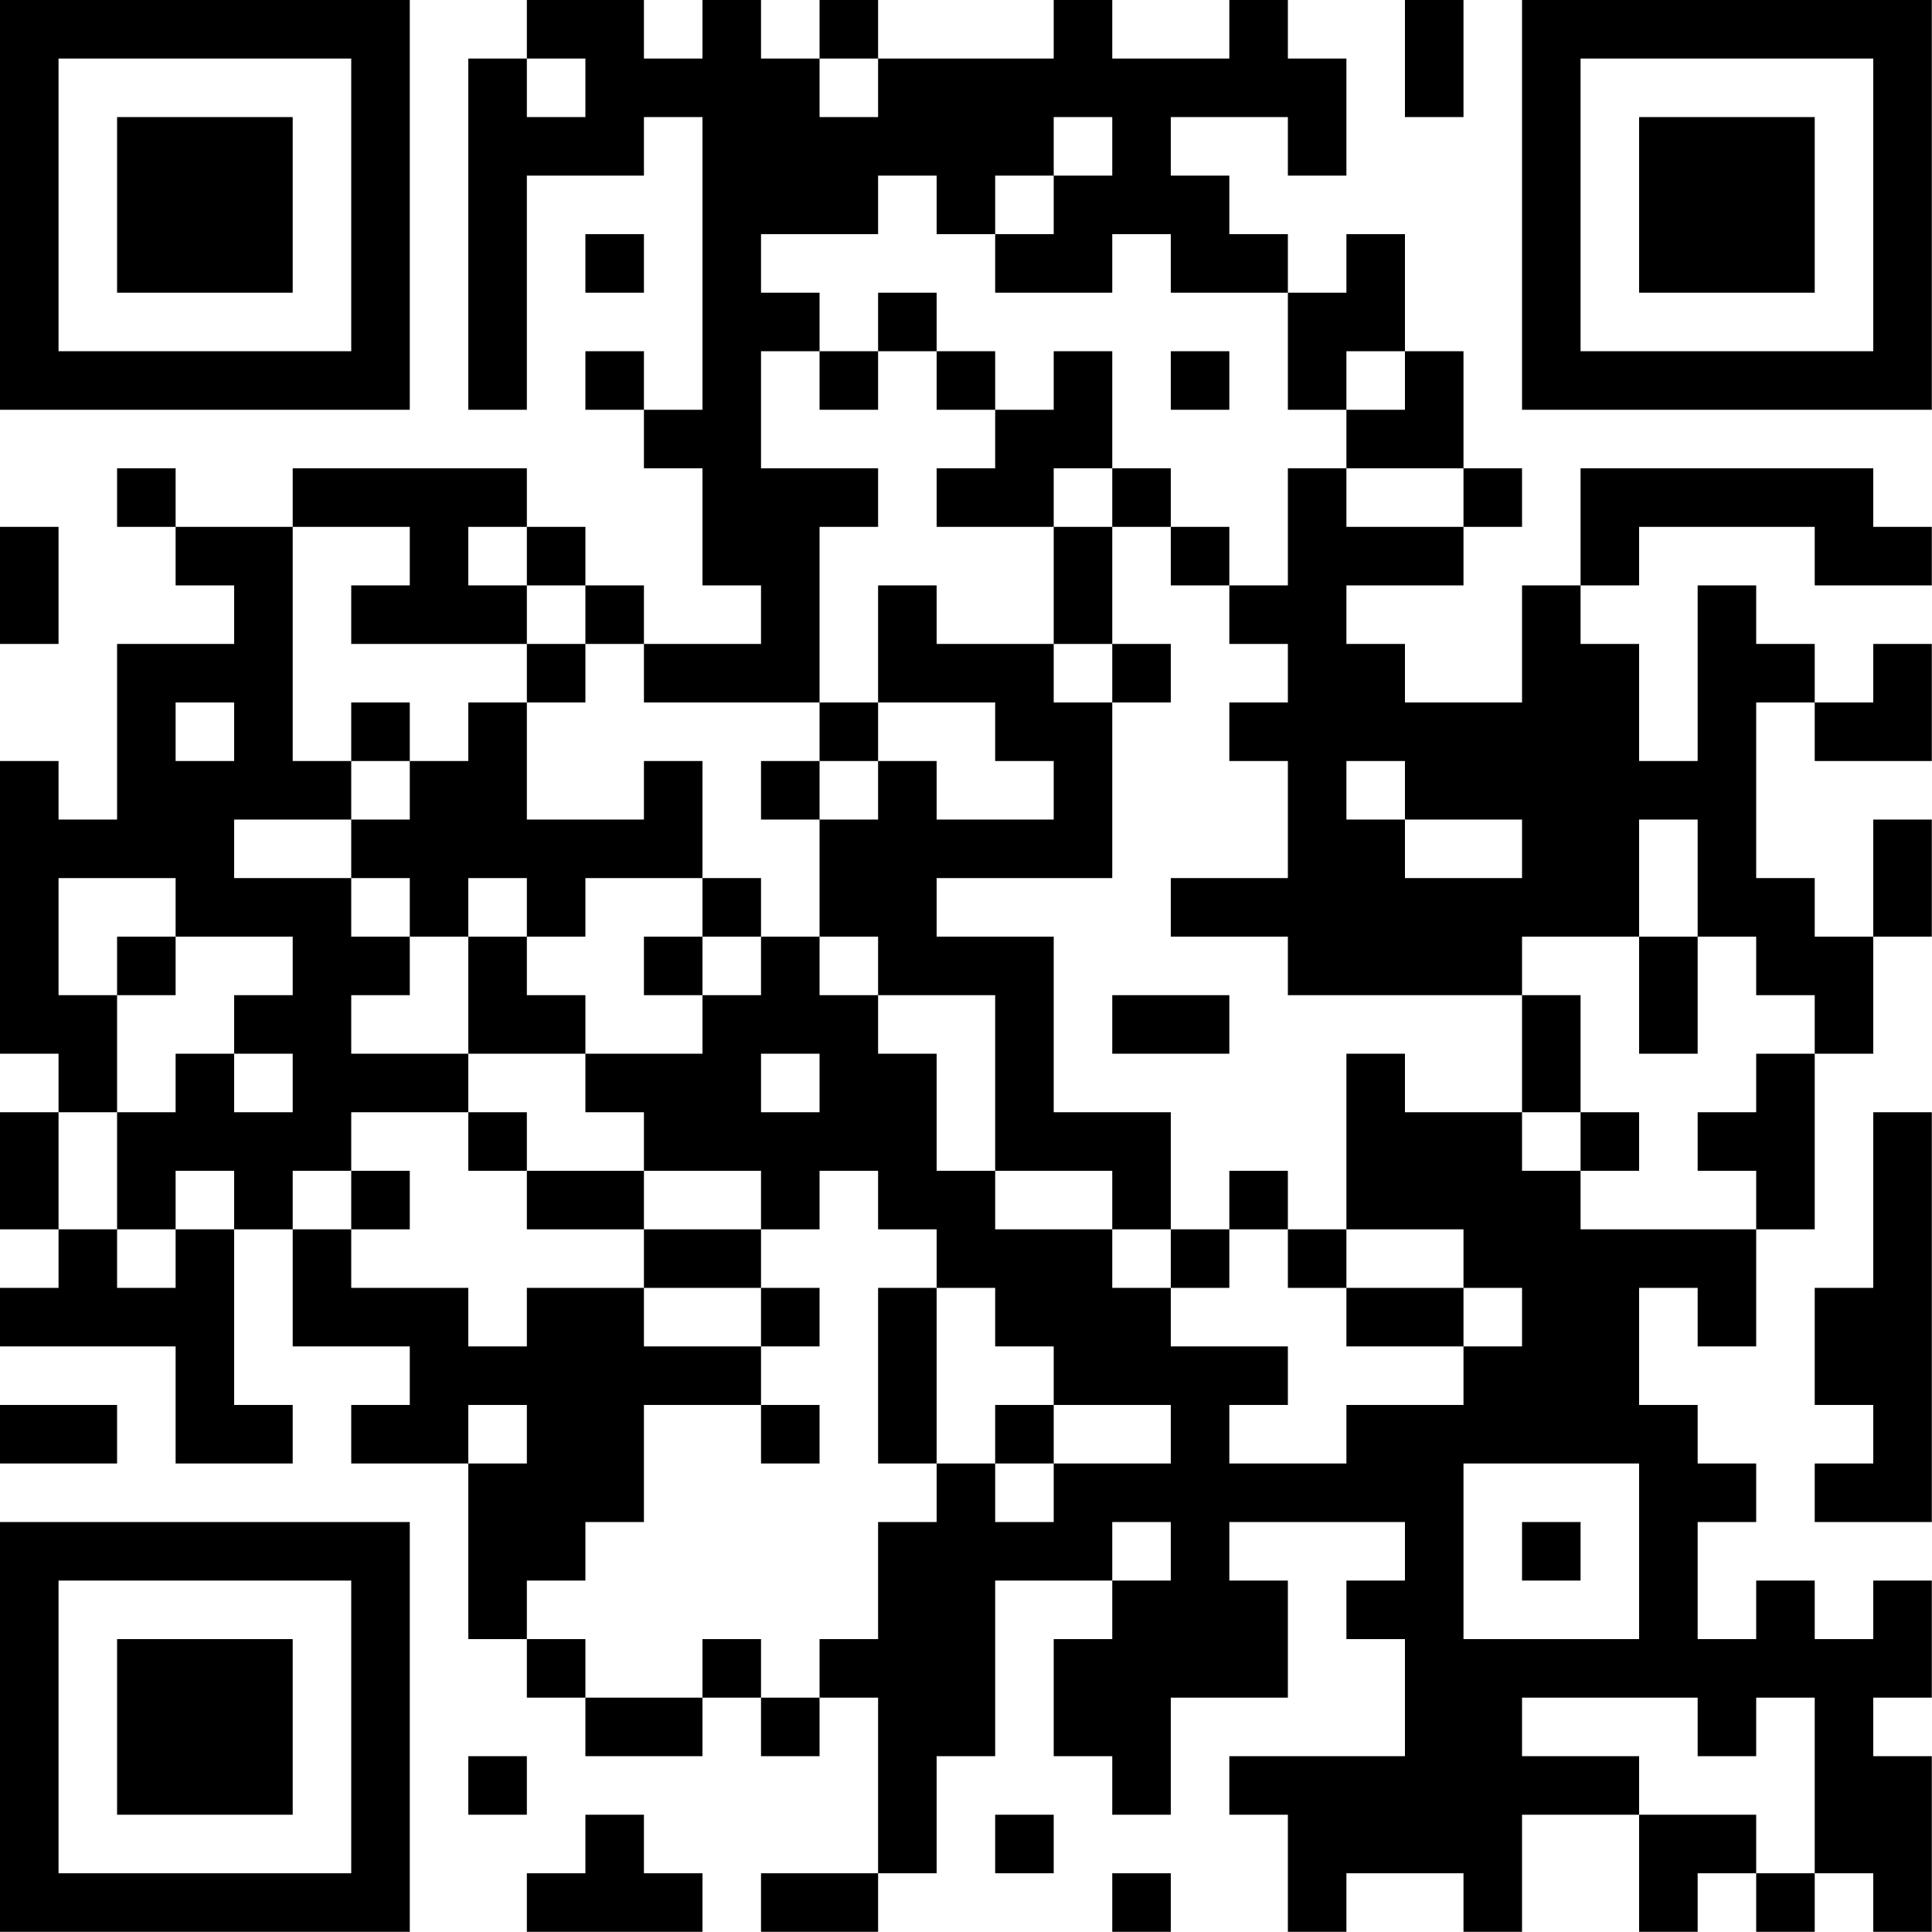 <?xml version="1.0" encoding="UTF-8"?>
<svg xmlns="http://www.w3.org/2000/svg" version="1.1" width="100" height="100" viewBox="0 0 100 100"><rect x="0" y="0" width="100" height="100" fill="#ffffff"/><g transform="scale(3.03)"><g transform="translate(0,0)"><path fill-rule="evenodd" d="M9 0L9 1L8 1L8 7L9 7L9 3L11 3L11 2L12 2L12 7L11 7L11 6L10 6L10 7L11 7L11 8L12 8L12 10L13 10L13 11L11 11L11 10L10 10L10 9L9 9L9 8L5 8L5 9L3 9L3 8L2 8L2 9L3 9L3 10L4 10L4 11L2 11L2 14L1 14L1 13L0 13L0 18L1 18L1 19L0 19L0 21L1 21L1 22L0 22L0 23L3 23L3 25L5 25L5 24L4 24L4 21L5 21L5 23L7 23L7 24L6 24L6 25L8 25L8 28L9 28L9 29L10 29L10 30L12 30L12 29L13 29L13 30L14 30L14 29L15 29L15 32L13 32L13 33L15 33L15 32L16 32L16 30L17 30L17 27L19 27L19 28L18 28L18 30L19 30L19 31L20 31L20 29L22 29L22 27L21 27L21 26L24 26L24 27L23 27L23 28L24 28L24 30L21 30L21 31L22 31L22 33L23 33L23 32L25 32L25 33L26 33L26 31L28 31L28 33L29 33L29 32L30 32L30 33L31 33L31 32L32 32L32 33L33 33L33 30L32 30L32 29L33 29L33 27L32 27L32 28L31 28L31 27L30 27L30 28L29 28L29 26L30 26L30 25L29 25L29 24L28 24L28 22L29 22L29 23L30 23L30 21L31 21L31 18L32 18L32 16L33 16L33 14L32 14L32 16L31 16L31 15L30 15L30 12L31 12L31 13L33 13L33 11L32 11L32 12L31 12L31 11L30 11L30 10L29 10L29 13L28 13L28 11L27 11L27 10L28 10L28 9L31 9L31 10L33 10L33 9L32 9L32 8L27 8L27 10L26 10L26 12L24 12L24 11L23 11L23 10L25 10L25 9L26 9L26 8L25 8L25 6L24 6L24 4L23 4L23 5L22 5L22 4L21 4L21 3L20 3L20 2L22 2L22 3L23 3L23 1L22 1L22 0L21 0L21 1L19 1L19 0L18 0L18 1L15 1L15 0L14 0L14 1L13 1L13 0L12 0L12 1L11 1L11 0ZM24 0L24 2L25 2L25 0ZM9 1L9 2L10 2L10 1ZM14 1L14 2L15 2L15 1ZM18 2L18 3L17 3L17 4L16 4L16 3L15 3L15 4L13 4L13 5L14 5L14 6L13 6L13 8L15 8L15 9L14 9L14 12L11 12L11 11L10 11L10 10L9 10L9 9L8 9L8 10L9 10L9 11L6 11L6 10L7 10L7 9L5 9L5 13L6 13L6 14L4 14L4 15L6 15L6 16L7 16L7 17L6 17L6 18L8 18L8 19L6 19L6 20L5 20L5 21L6 21L6 22L8 22L8 23L9 23L9 22L11 22L11 23L13 23L13 24L11 24L11 26L10 26L10 27L9 27L9 28L10 28L10 29L12 29L12 28L13 28L13 29L14 29L14 28L15 28L15 26L16 26L16 25L17 25L17 26L18 26L18 25L20 25L20 24L18 24L18 23L17 23L17 22L16 22L16 21L15 21L15 20L14 20L14 21L13 21L13 20L11 20L11 19L10 19L10 18L12 18L12 17L13 17L13 16L14 16L14 17L15 17L15 18L16 18L16 20L17 20L17 21L19 21L19 22L20 22L20 23L22 23L22 24L21 24L21 25L23 25L23 24L25 24L25 23L26 23L26 22L25 22L25 21L23 21L23 18L24 18L24 19L26 19L26 20L27 20L27 21L30 21L30 20L29 20L29 19L30 19L30 18L31 18L31 17L30 17L30 16L29 16L29 14L28 14L28 16L26 16L26 17L22 17L22 16L20 16L20 15L22 15L22 13L21 13L21 12L22 12L22 11L21 11L21 10L22 10L22 8L23 8L23 9L25 9L25 8L23 8L23 7L24 7L24 6L23 6L23 7L22 7L22 5L20 5L20 4L19 4L19 5L17 5L17 4L18 4L18 3L19 3L19 2ZM10 4L10 5L11 5L11 4ZM15 5L15 6L14 6L14 7L15 7L15 6L16 6L16 7L17 7L17 8L16 8L16 9L18 9L18 11L16 11L16 10L15 10L15 12L14 12L14 13L13 13L13 14L14 14L14 16L15 16L15 17L17 17L17 20L19 20L19 21L20 21L20 22L21 22L21 21L22 21L22 22L23 22L23 23L25 23L25 22L23 22L23 21L22 21L22 20L21 20L21 21L20 21L20 19L18 19L18 16L16 16L16 15L19 15L19 12L20 12L20 11L19 11L19 9L20 9L20 10L21 10L21 9L20 9L20 8L19 8L19 6L18 6L18 7L17 7L17 6L16 6L16 5ZM20 6L20 7L21 7L21 6ZM18 8L18 9L19 9L19 8ZM0 9L0 11L1 11L1 9ZM9 11L9 12L8 12L8 13L7 13L7 12L6 12L6 13L7 13L7 14L6 14L6 15L7 15L7 16L8 16L8 18L10 18L10 17L9 17L9 16L10 16L10 15L12 15L12 16L11 16L11 17L12 17L12 16L13 16L13 15L12 15L12 13L11 13L11 14L9 14L9 12L10 12L10 11ZM18 11L18 12L19 12L19 11ZM3 12L3 13L4 13L4 12ZM15 12L15 13L14 13L14 14L15 14L15 13L16 13L16 14L18 14L18 13L17 13L17 12ZM23 13L23 14L24 14L24 15L26 15L26 14L24 14L24 13ZM1 15L1 17L2 17L2 19L1 19L1 21L2 21L2 22L3 22L3 21L4 21L4 20L3 20L3 21L2 21L2 19L3 19L3 18L4 18L4 19L5 19L5 18L4 18L4 17L5 17L5 16L3 16L3 15ZM8 15L8 16L9 16L9 15ZM2 16L2 17L3 17L3 16ZM28 16L28 18L29 18L29 16ZM19 17L19 18L21 18L21 17ZM26 17L26 19L27 19L27 20L28 20L28 19L27 19L27 17ZM13 18L13 19L14 19L14 18ZM8 19L8 20L9 20L9 21L11 21L11 22L13 22L13 23L14 23L14 22L13 22L13 21L11 21L11 20L9 20L9 19ZM32 19L32 22L31 22L31 24L32 24L32 25L31 25L31 26L33 26L33 19ZM6 20L6 21L7 21L7 20ZM15 22L15 25L16 25L16 22ZM0 24L0 25L2 25L2 24ZM8 24L8 25L9 25L9 24ZM13 24L13 25L14 25L14 24ZM17 24L17 25L18 25L18 24ZM25 25L25 28L28 28L28 25ZM19 26L19 27L20 27L20 26ZM26 26L26 27L27 27L27 26ZM26 29L26 30L28 30L28 31L30 31L30 32L31 32L31 29L30 29L30 30L29 30L29 29ZM8 30L8 31L9 31L9 30ZM10 31L10 32L9 32L9 33L12 33L12 32L11 32L11 31ZM17 31L17 32L18 32L18 31ZM19 32L19 33L20 33L20 32ZM0 0L0 7L7 7L7 0ZM1 1L1 6L6 6L6 1ZM2 2L2 5L5 5L5 2ZM26 0L26 7L33 7L33 0ZM27 1L27 6L32 6L32 1ZM28 2L28 5L31 5L31 2ZM0 26L0 33L7 33L7 26ZM1 27L1 32L6 32L6 27ZM2 28L2 31L5 31L5 28Z" fill="#000000"/></g></g></svg>
